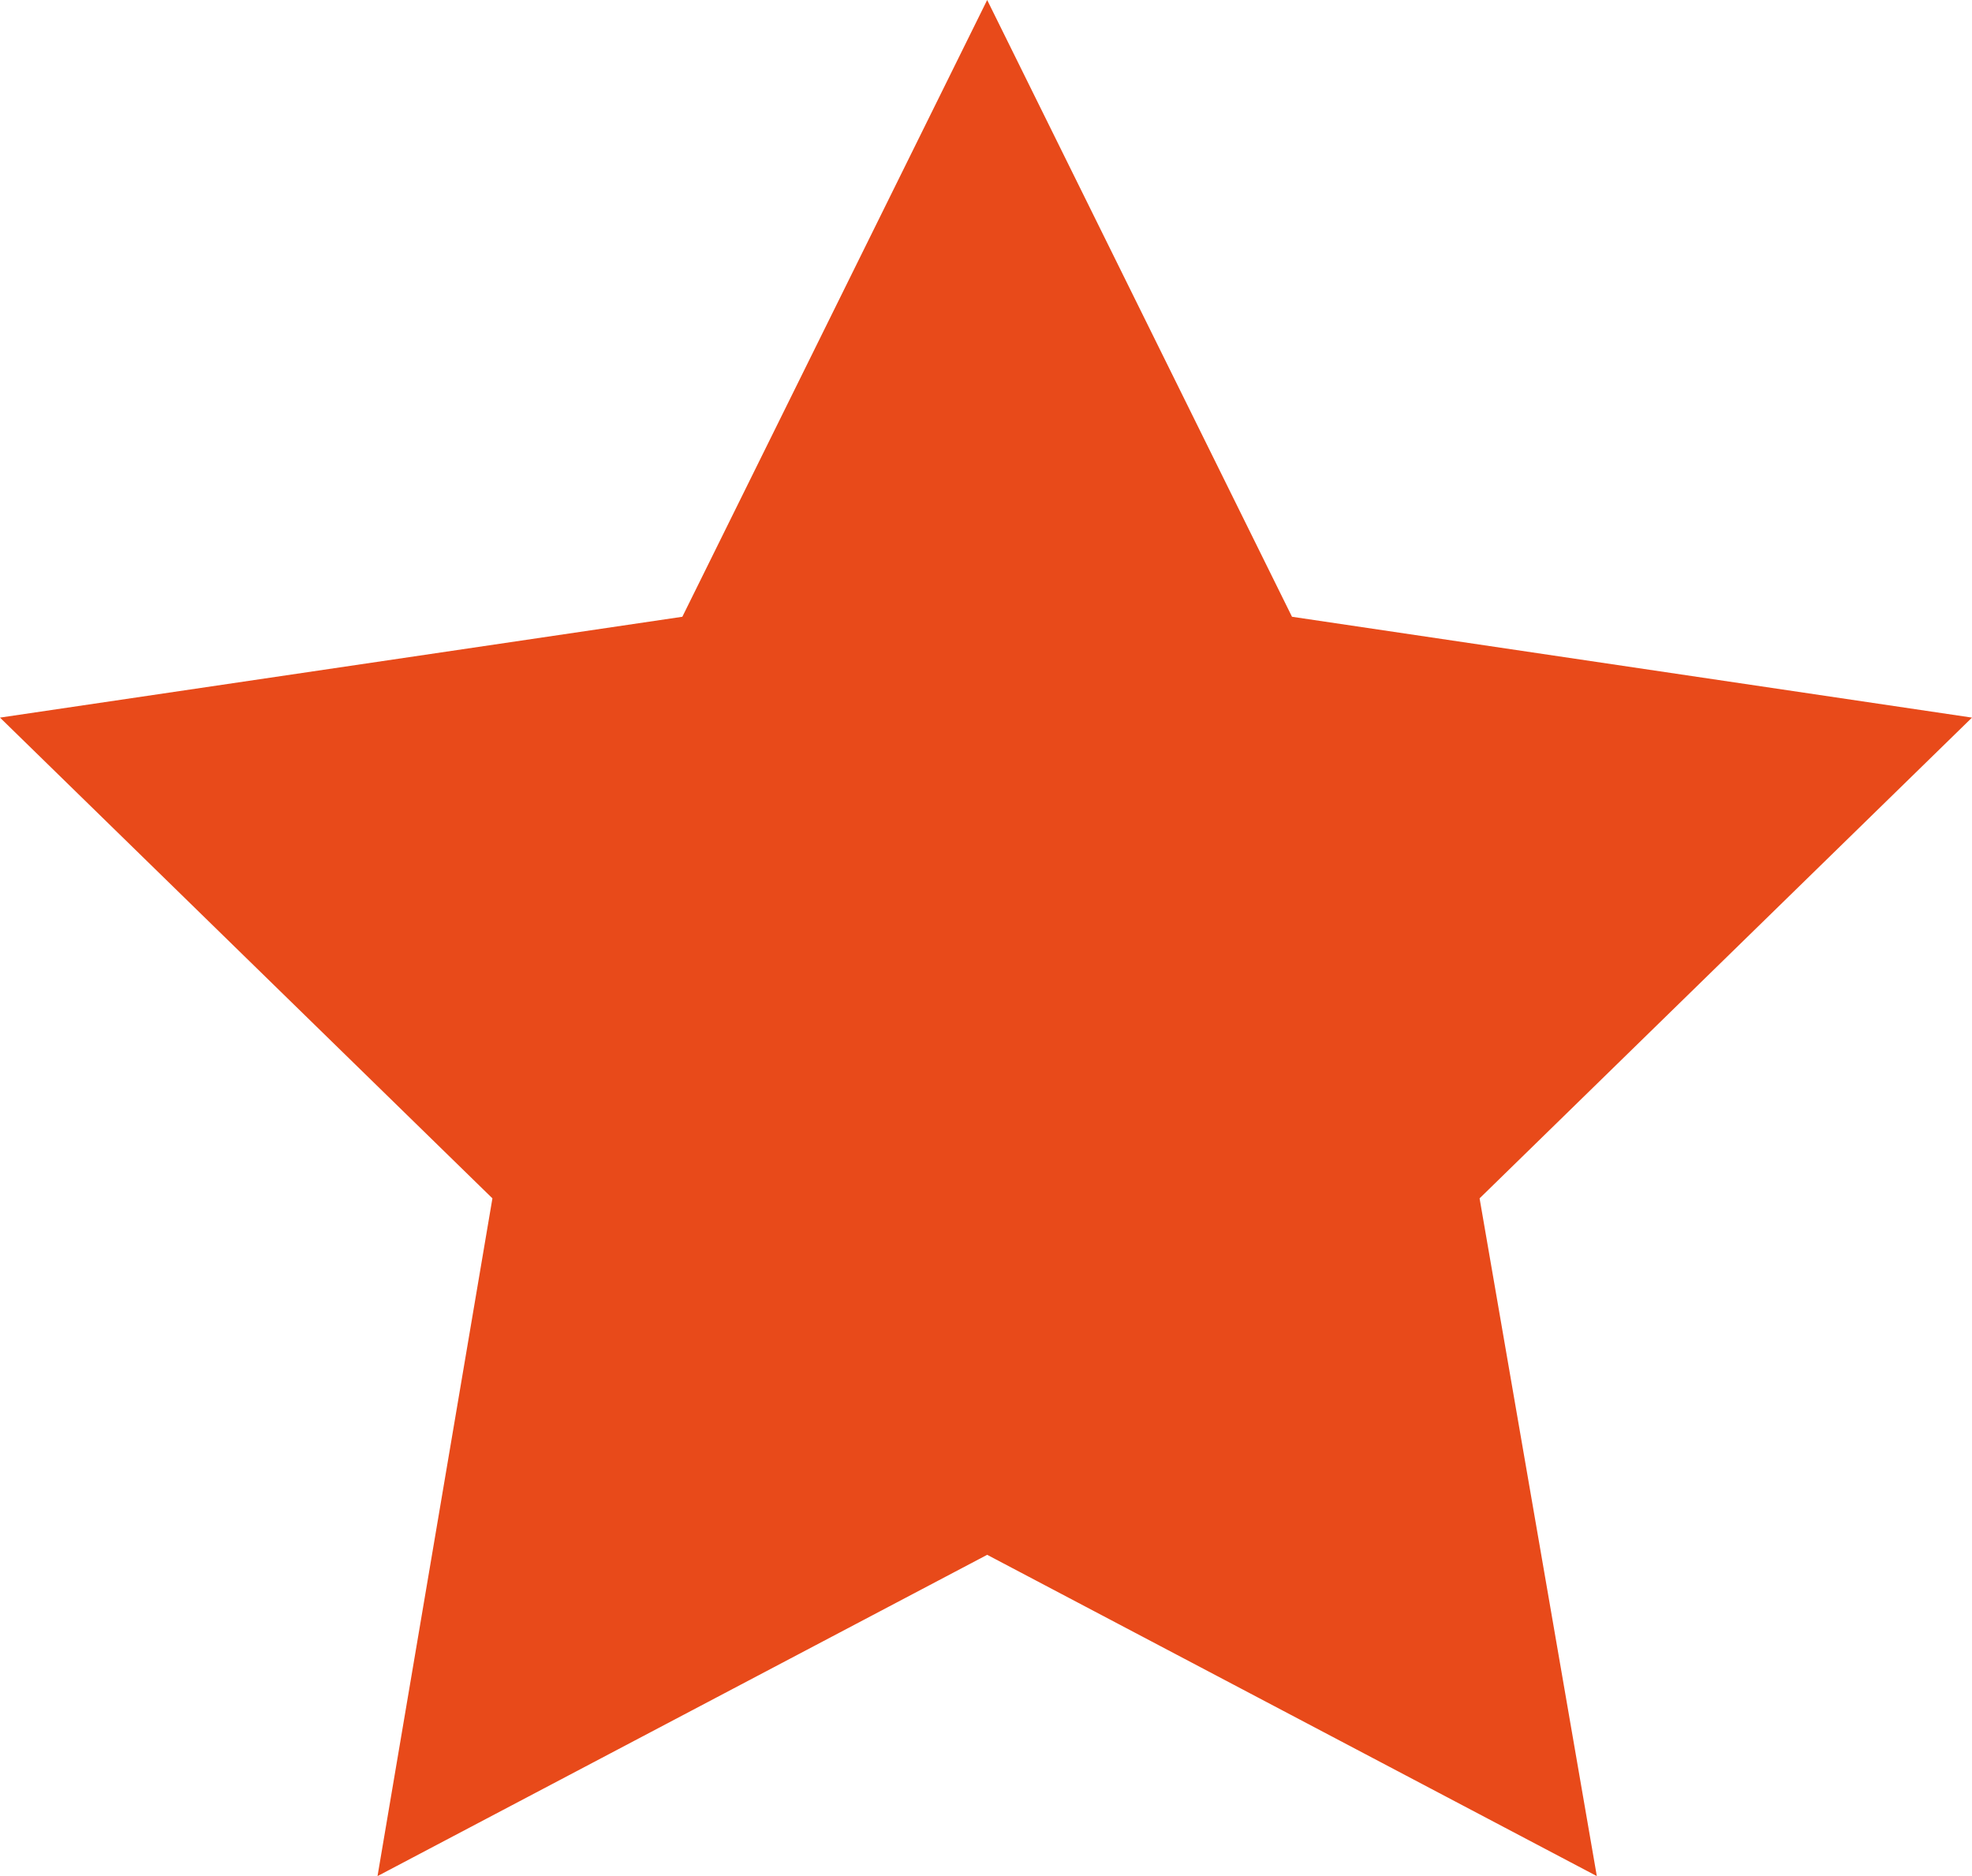 <?xml version="1.0" encoding="utf-8"?>
<!-- Generator: Adobe Illustrator 19.2.0, SVG Export Plug-In . SVG Version: 6.00 Build 0)  -->
<svg version="1.1" id="Ebene_1" xmlns="http://www.w3.org/2000/svg" xmlns:xlink="http://www.w3.org/1999/xlink" x="0px" y="0px"
	 viewBox="0 0 84.1 80" style="enable-background:new 0 0 84.1 80;" xml:space="preserve">
<style type="text/css">
	.st0{fill:#E84A1A;}
</style>
<polygon class="st0" points="42.1,0 29.1,26.3 0,30.6 21,51.1 16.1,80 42.1,66.3 68.1,80 63.1,51.1 84.1,30.6 55.1,26.3 "/>
</svg>
